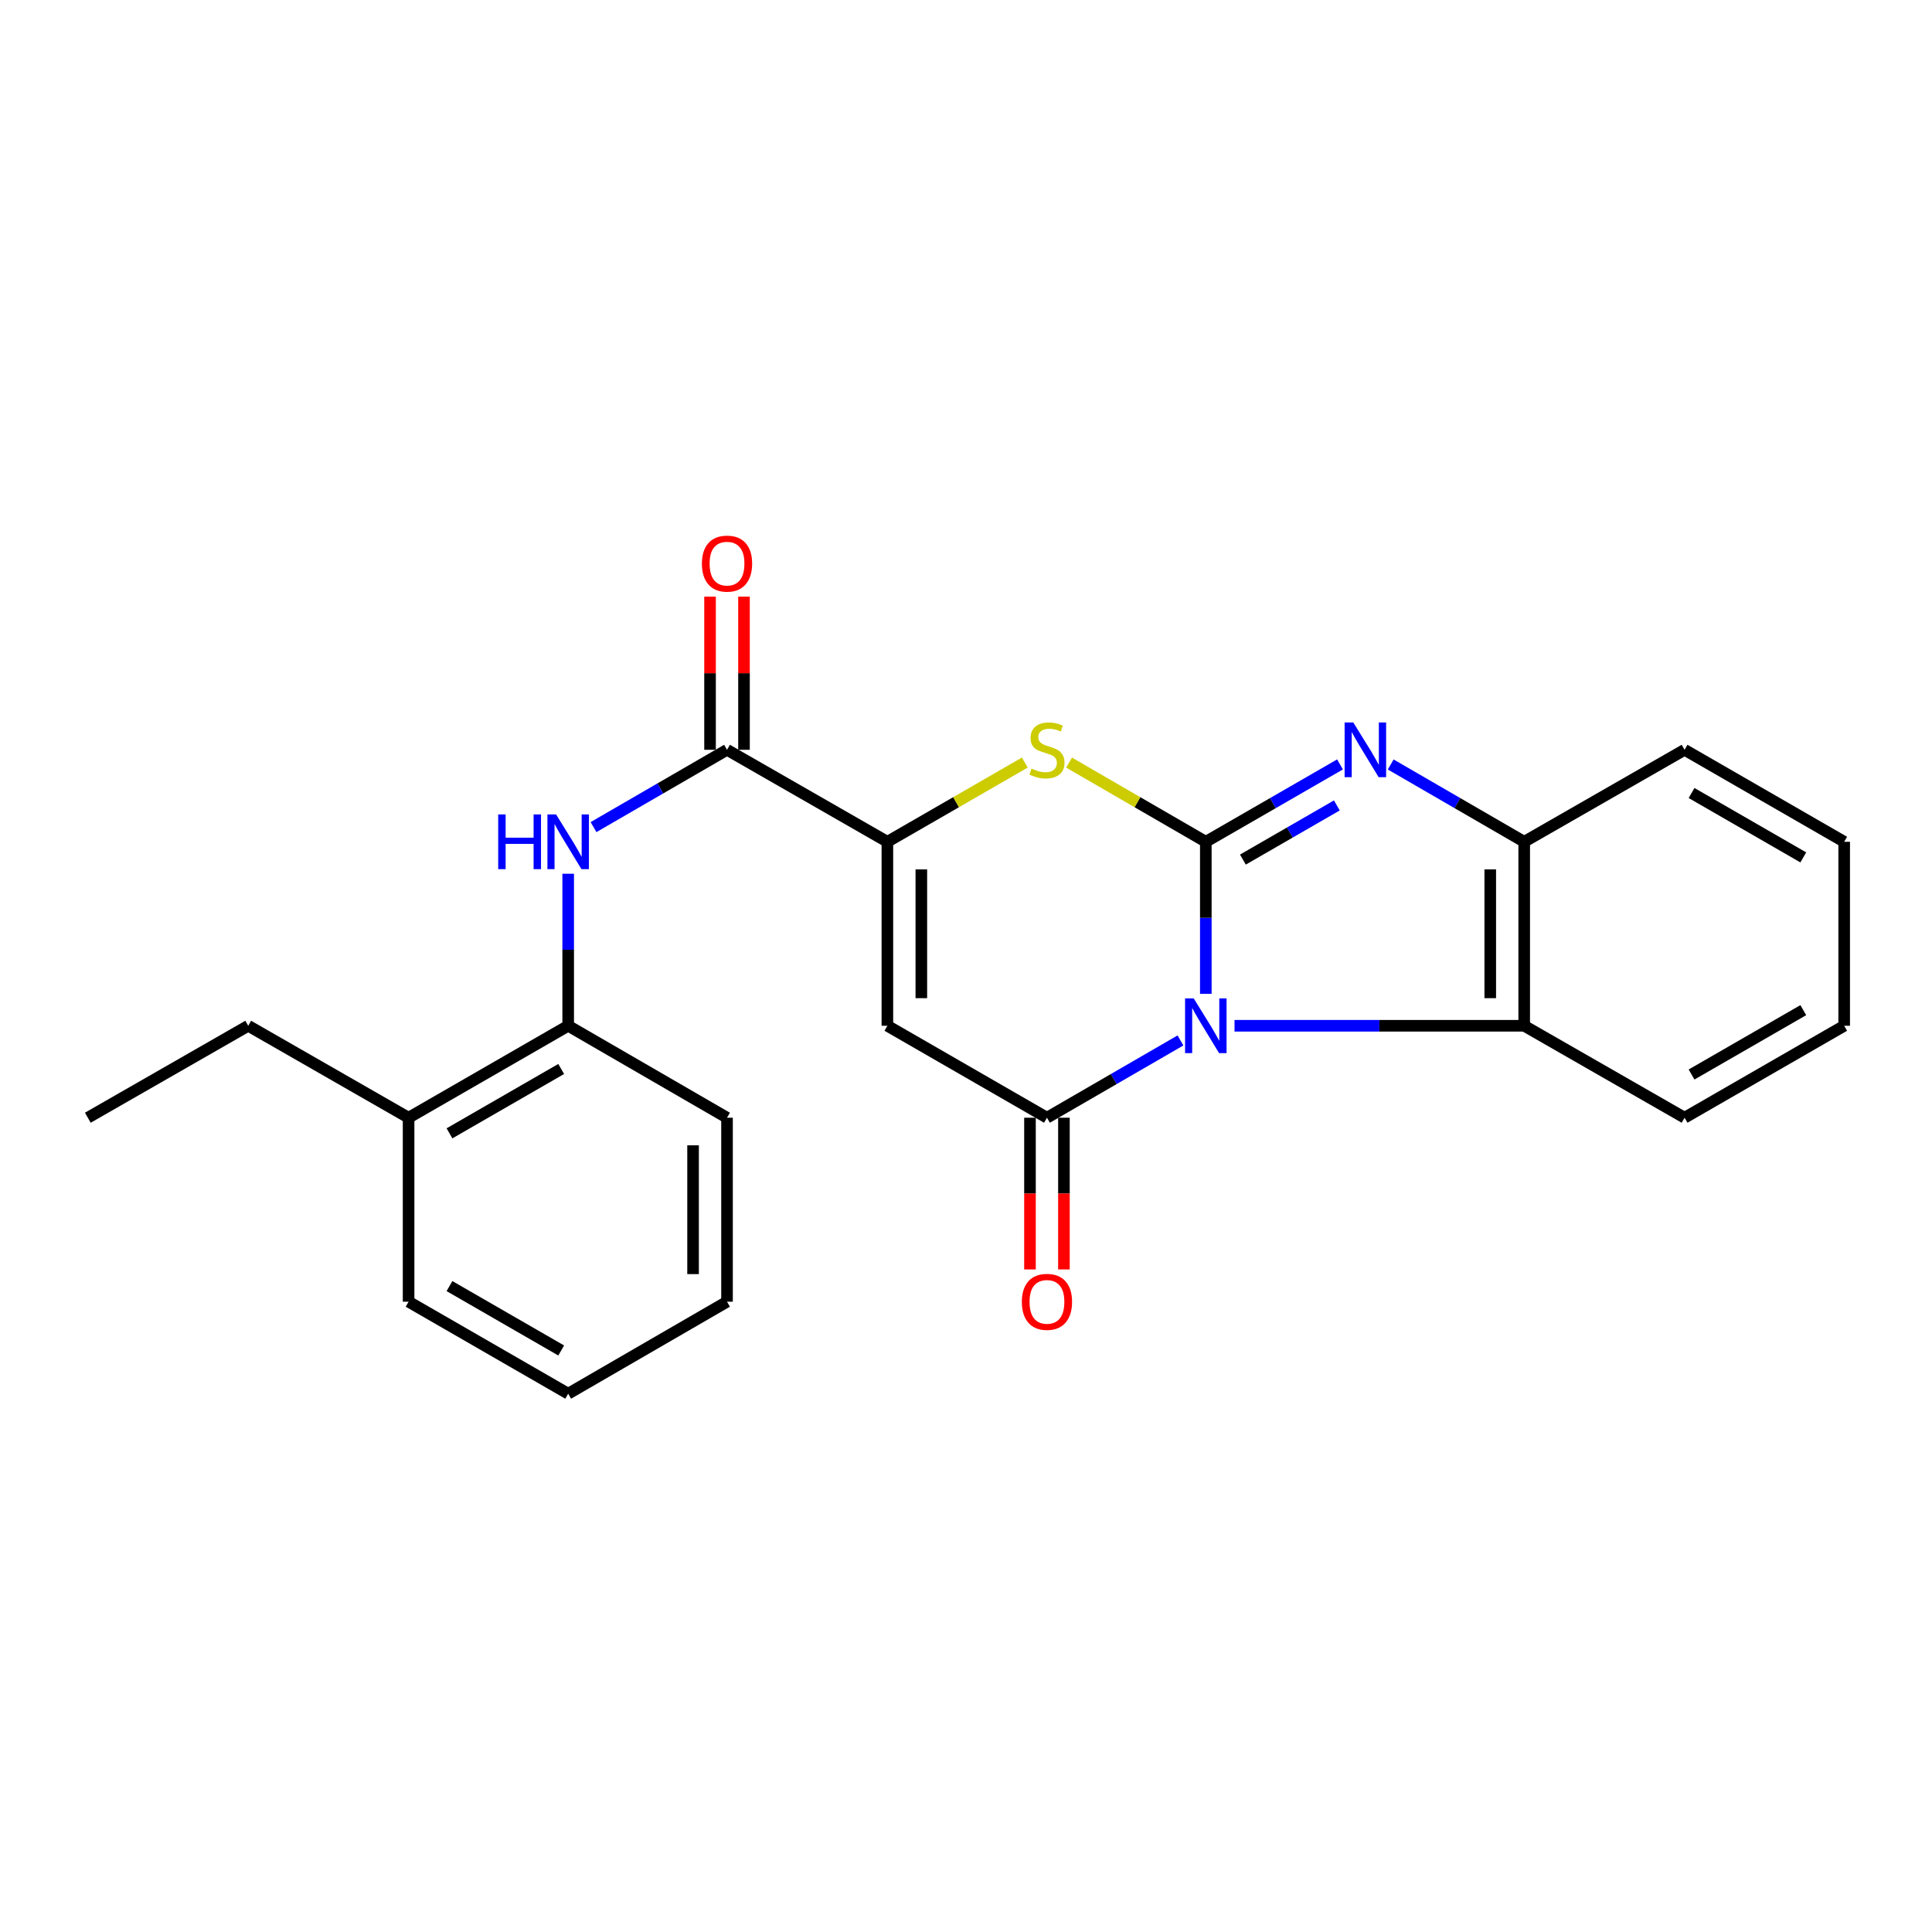 <?xml version='1.0' encoding='iso-8859-1'?>
<svg version='1.1' baseProfile='full'
              xmlns='http://www.w3.org/2000/svg'
                      xmlns:rdkit='http://www.rdkit.org/xml'
                      xmlns:xlink='http://www.w3.org/1999/xlink'
                  xml:space='preserve'
width='1000px' height='1000px' viewBox='0 0 1000 1000'>
<!-- END OF HEADER -->
<rect style='opacity:1.0;fill:#FFFFFF;stroke:none' width='1000' height='1000' x='0' y='0'> </rect>
<path class='bond-0' d='M 624.127,514.395 L 624.127,475.052' style='fill:none;fill-rule:evenodd;stroke:#0000FF;stroke-width:6px;stroke-linecap:butt;stroke-linejoin:miter;stroke-opacity:1' />
<path class='bond-0' d='M 624.127,475.052 L 624.127,435.708' style='fill:none;fill-rule:evenodd;stroke:#000000;stroke-width:6px;stroke-linecap:butt;stroke-linejoin:miter;stroke-opacity:1' />
<path class='bond-1' d='M 611.012,538.528 L 576.457,558.529' style='fill:none;fill-rule:evenodd;stroke:#0000FF;stroke-width:6px;stroke-linecap:butt;stroke-linejoin:miter;stroke-opacity:1' />
<path class='bond-1' d='M 576.457,558.529 L 541.903,578.531' style='fill:none;fill-rule:evenodd;stroke:#000000;stroke-width:6px;stroke-linecap:butt;stroke-linejoin:miter;stroke-opacity:1' />
<path class='bond-6' d='M 638.987,530.936 L 713.956,530.936' style='fill:none;fill-rule:evenodd;stroke:#0000FF;stroke-width:6px;stroke-linecap:butt;stroke-linejoin:miter;stroke-opacity:1' />
<path class='bond-6' d='M 713.956,530.936 L 788.926,530.936' style='fill:none;fill-rule:evenodd;stroke:#000000;stroke-width:6px;stroke-linecap:butt;stroke-linejoin:miter;stroke-opacity:1' />
<path class='bond-2' d='M 624.127,435.708 L 658.858,415.684' style='fill:none;fill-rule:evenodd;stroke:#000000;stroke-width:6px;stroke-linecap:butt;stroke-linejoin:miter;stroke-opacity:1' />
<path class='bond-2' d='M 658.858,415.684 L 693.589,395.66' style='fill:none;fill-rule:evenodd;stroke:#0000FF;stroke-width:6px;stroke-linecap:butt;stroke-linejoin:miter;stroke-opacity:1' />
<path class='bond-2' d='M 643.324,444.925 L 667.635,430.908' style='fill:none;fill-rule:evenodd;stroke:#000000;stroke-width:6px;stroke-linecap:butt;stroke-linejoin:miter;stroke-opacity:1' />
<path class='bond-2' d='M 667.635,430.908 L 691.947,416.891' style='fill:none;fill-rule:evenodd;stroke:#0000FF;stroke-width:6px;stroke-linecap:butt;stroke-linejoin:miter;stroke-opacity:1' />
<path class='bond-5' d='M 624.127,435.708 L 588.742,415.218' style='fill:none;fill-rule:evenodd;stroke:#000000;stroke-width:6px;stroke-linecap:butt;stroke-linejoin:miter;stroke-opacity:1' />
<path class='bond-5' d='M 588.742,415.218 L 553.358,394.727' style='fill:none;fill-rule:evenodd;stroke:#CCCC00;stroke-width:6px;stroke-linecap:butt;stroke-linejoin:miter;stroke-opacity:1' />
<path class='bond-3' d='M 541.903,578.531 L 459.308,530.936' style='fill:none;fill-rule:evenodd;stroke:#000000;stroke-width:6px;stroke-linecap:butt;stroke-linejoin:miter;stroke-opacity:1' />
<path class='bond-11' d='M 533.116,578.531 L 533.116,617.794' style='fill:none;fill-rule:evenodd;stroke:#000000;stroke-width:6px;stroke-linecap:butt;stroke-linejoin:miter;stroke-opacity:1' />
<path class='bond-11' d='M 533.116,617.794 L 533.116,657.058' style='fill:none;fill-rule:evenodd;stroke:#FF0000;stroke-width:6px;stroke-linecap:butt;stroke-linejoin:miter;stroke-opacity:1' />
<path class='bond-11' d='M 550.689,578.531 L 550.689,617.794' style='fill:none;fill-rule:evenodd;stroke:#000000;stroke-width:6px;stroke-linecap:butt;stroke-linejoin:miter;stroke-opacity:1' />
<path class='bond-11' d='M 550.689,617.794 L 550.689,657.058' style='fill:none;fill-rule:evenodd;stroke:#FF0000;stroke-width:6px;stroke-linecap:butt;stroke-linejoin:miter;stroke-opacity:1' />
<path class='bond-24' d='M 719.827,395.689 L 754.377,415.699' style='fill:none;fill-rule:evenodd;stroke:#0000FF;stroke-width:6px;stroke-linecap:butt;stroke-linejoin:miter;stroke-opacity:1' />
<path class='bond-24' d='M 754.377,415.699 L 788.926,435.708' style='fill:none;fill-rule:evenodd;stroke:#000000;stroke-width:6px;stroke-linecap:butt;stroke-linejoin:miter;stroke-opacity:1' />
<path class='bond-4' d='M 459.308,530.936 L 459.308,435.708' style='fill:none;fill-rule:evenodd;stroke:#000000;stroke-width:6px;stroke-linecap:butt;stroke-linejoin:miter;stroke-opacity:1' />
<path class='bond-4' d='M 476.881,516.652 L 476.881,449.992' style='fill:none;fill-rule:evenodd;stroke:#000000;stroke-width:6px;stroke-linecap:butt;stroke-linejoin:miter;stroke-opacity:1' />
<path class='bond-7' d='M 459.308,435.708 L 376.303,388.094' style='fill:none;fill-rule:evenodd;stroke:#000000;stroke-width:6px;stroke-linecap:butt;stroke-linejoin:miter;stroke-opacity:1' />
<path class='bond-25' d='M 459.308,435.708 L 494.874,415.205' style='fill:none;fill-rule:evenodd;stroke:#000000;stroke-width:6px;stroke-linecap:butt;stroke-linejoin:miter;stroke-opacity:1' />
<path class='bond-25' d='M 494.874,415.205 L 530.439,394.702' style='fill:none;fill-rule:evenodd;stroke:#CCCC00;stroke-width:6px;stroke-linecap:butt;stroke-linejoin:miter;stroke-opacity:1' />
<path class='bond-8' d='M 788.926,530.936 L 788.926,435.708' style='fill:none;fill-rule:evenodd;stroke:#000000;stroke-width:6px;stroke-linecap:butt;stroke-linejoin:miter;stroke-opacity:1' />
<path class='bond-8' d='M 771.353,516.652 L 771.353,449.992' style='fill:none;fill-rule:evenodd;stroke:#000000;stroke-width:6px;stroke-linecap:butt;stroke-linejoin:miter;stroke-opacity:1' />
<path class='bond-14' d='M 788.926,530.936 L 871.931,578.531' style='fill:none;fill-rule:evenodd;stroke:#000000;stroke-width:6px;stroke-linecap:butt;stroke-linejoin:miter;stroke-opacity:1' />
<path class='bond-9' d='M 376.303,388.094 L 341.753,408.103' style='fill:none;fill-rule:evenodd;stroke:#000000;stroke-width:6px;stroke-linecap:butt;stroke-linejoin:miter;stroke-opacity:1' />
<path class='bond-9' d='M 341.753,408.103 L 307.204,428.112' style='fill:none;fill-rule:evenodd;stroke:#0000FF;stroke-width:6px;stroke-linecap:butt;stroke-linejoin:miter;stroke-opacity:1' />
<path class='bond-12' d='M 385.09,388.094 L 385.09,348.455' style='fill:none;fill-rule:evenodd;stroke:#000000;stroke-width:6px;stroke-linecap:butt;stroke-linejoin:miter;stroke-opacity:1' />
<path class='bond-12' d='M 385.09,348.455 L 385.09,308.816' style='fill:none;fill-rule:evenodd;stroke:#FF0000;stroke-width:6px;stroke-linecap:butt;stroke-linejoin:miter;stroke-opacity:1' />
<path class='bond-12' d='M 367.516,388.094 L 367.516,348.455' style='fill:none;fill-rule:evenodd;stroke:#000000;stroke-width:6px;stroke-linecap:butt;stroke-linejoin:miter;stroke-opacity:1' />
<path class='bond-12' d='M 367.516,348.455 L 367.516,308.816' style='fill:none;fill-rule:evenodd;stroke:#FF0000;stroke-width:6px;stroke-linecap:butt;stroke-linejoin:miter;stroke-opacity:1' />
<path class='bond-15' d='M 788.926,435.708 L 871.931,388.094' style='fill:none;fill-rule:evenodd;stroke:#000000;stroke-width:6px;stroke-linecap:butt;stroke-linejoin:miter;stroke-opacity:1' />
<path class='bond-10' d='M 294.089,452.249 L 294.089,491.592' style='fill:none;fill-rule:evenodd;stroke:#0000FF;stroke-width:6px;stroke-linecap:butt;stroke-linejoin:miter;stroke-opacity:1' />
<path class='bond-10' d='M 294.089,491.592 L 294.089,530.936' style='fill:none;fill-rule:evenodd;stroke:#000000;stroke-width:6px;stroke-linecap:butt;stroke-linejoin:miter;stroke-opacity:1' />
<path class='bond-13' d='M 294.089,530.936 L 211.484,578.531' style='fill:none;fill-rule:evenodd;stroke:#000000;stroke-width:6px;stroke-linecap:butt;stroke-linejoin:miter;stroke-opacity:1' />
<path class='bond-13' d='M 290.471,553.302 L 232.648,586.618' style='fill:none;fill-rule:evenodd;stroke:#000000;stroke-width:6px;stroke-linecap:butt;stroke-linejoin:miter;stroke-opacity:1' />
<path class='bond-16' d='M 294.089,530.936 L 376.303,578.531' style='fill:none;fill-rule:evenodd;stroke:#000000;stroke-width:6px;stroke-linecap:butt;stroke-linejoin:miter;stroke-opacity:1' />
<path class='bond-17' d='M 211.484,578.531 L 128.479,530.936' style='fill:none;fill-rule:evenodd;stroke:#000000;stroke-width:6px;stroke-linecap:butt;stroke-linejoin:miter;stroke-opacity:1' />
<path class='bond-18' d='M 211.484,578.531 L 211.484,673.759' style='fill:none;fill-rule:evenodd;stroke:#000000;stroke-width:6px;stroke-linecap:butt;stroke-linejoin:miter;stroke-opacity:1' />
<path class='bond-20' d='M 871.931,578.531 L 954.545,530.936' style='fill:none;fill-rule:evenodd;stroke:#000000;stroke-width:6px;stroke-linecap:butt;stroke-linejoin:miter;stroke-opacity:1' />
<path class='bond-20' d='M 875.551,556.164 L 933.381,522.848' style='fill:none;fill-rule:evenodd;stroke:#000000;stroke-width:6px;stroke-linecap:butt;stroke-linejoin:miter;stroke-opacity:1' />
<path class='bond-26' d='M 871.931,388.094 L 954.545,435.708' style='fill:none;fill-rule:evenodd;stroke:#000000;stroke-width:6px;stroke-linecap:butt;stroke-linejoin:miter;stroke-opacity:1' />
<path class='bond-26' d='M 875.548,410.462 L 933.378,443.791' style='fill:none;fill-rule:evenodd;stroke:#000000;stroke-width:6px;stroke-linecap:butt;stroke-linejoin:miter;stroke-opacity:1' />
<path class='bond-22' d='M 376.303,578.531 L 376.303,673.759' style='fill:none;fill-rule:evenodd;stroke:#000000;stroke-width:6px;stroke-linecap:butt;stroke-linejoin:miter;stroke-opacity:1' />
<path class='bond-22' d='M 358.729,592.815 L 358.729,659.475' style='fill:none;fill-rule:evenodd;stroke:#000000;stroke-width:6px;stroke-linecap:butt;stroke-linejoin:miter;stroke-opacity:1' />
<path class='bond-19' d='M 128.479,530.936 L 45.455,578.531' style='fill:none;fill-rule:evenodd;stroke:#000000;stroke-width:6px;stroke-linecap:butt;stroke-linejoin:miter;stroke-opacity:1' />
<path class='bond-27' d='M 211.484,673.759 L 294.089,721.373' style='fill:none;fill-rule:evenodd;stroke:#000000;stroke-width:6px;stroke-linecap:butt;stroke-linejoin:miter;stroke-opacity:1' />
<path class='bond-27' d='M 232.651,665.676 L 290.474,699.006' style='fill:none;fill-rule:evenodd;stroke:#000000;stroke-width:6px;stroke-linecap:butt;stroke-linejoin:miter;stroke-opacity:1' />
<path class='bond-21' d='M 954.545,530.936 L 954.545,435.708' style='fill:none;fill-rule:evenodd;stroke:#000000;stroke-width:6px;stroke-linecap:butt;stroke-linejoin:miter;stroke-opacity:1' />
<path class='bond-23' d='M 376.303,673.759 L 294.089,721.373' style='fill:none;fill-rule:evenodd;stroke:#000000;stroke-width:6px;stroke-linecap:butt;stroke-linejoin:miter;stroke-opacity:1' />
<path  class='atom-0' d='M 617.867 516.776
L 627.147 531.776
Q 628.067 533.256, 629.547 535.936
Q 631.027 538.616, 631.107 538.776
L 631.107 516.776
L 634.867 516.776
L 634.867 545.096
L 630.987 545.096
L 621.027 528.696
Q 619.867 526.776, 618.627 524.576
Q 617.427 522.376, 617.067 521.696
L 617.067 545.096
L 613.387 545.096
L 613.387 516.776
L 617.867 516.776
' fill='#0000FF'/>
<path  class='atom-3' d='M 700.452 373.934
L 709.732 388.934
Q 710.652 390.414, 712.132 393.094
Q 713.612 395.774, 713.692 395.934
L 713.692 373.934
L 717.452 373.934
L 717.452 402.254
L 713.572 402.254
L 703.612 385.854
Q 702.452 383.934, 701.212 381.734
Q 700.012 379.534, 699.652 378.854
L 699.652 402.254
L 695.972 402.254
L 695.972 373.934
L 700.452 373.934
' fill='#0000FF'/>
<path  class='atom-6' d='M 533.903 397.814
Q 534.223 397.934, 535.543 398.494
Q 536.863 399.054, 538.303 399.414
Q 539.783 399.734, 541.223 399.734
Q 543.903 399.734, 545.463 398.454
Q 547.023 397.134, 547.023 394.854
Q 547.023 393.294, 546.223 392.334
Q 545.463 391.374, 544.263 390.854
Q 543.063 390.334, 541.063 389.734
Q 538.543 388.974, 537.023 388.254
Q 535.543 387.534, 534.463 386.014
Q 533.423 384.494, 533.423 381.934
Q 533.423 378.374, 535.823 376.174
Q 538.263 373.974, 543.063 373.974
Q 546.343 373.974, 550.063 375.534
L 549.143 378.614
Q 545.743 377.214, 543.183 377.214
Q 540.423 377.214, 538.903 378.374
Q 537.383 379.494, 537.423 381.454
Q 537.423 382.974, 538.183 383.894
Q 538.983 384.814, 540.103 385.334
Q 541.263 385.854, 543.183 386.454
Q 545.743 387.254, 547.263 388.054
Q 548.783 388.854, 549.863 390.494
Q 550.983 392.094, 550.983 394.854
Q 550.983 398.774, 548.343 400.894
Q 545.743 402.974, 541.383 402.974
Q 538.863 402.974, 536.943 402.414
Q 535.063 401.894, 532.823 400.974
L 533.903 397.814
' fill='#CCCC00'/>
<path  class='atom-10' d='M 257.869 421.548
L 261.709 421.548
L 261.709 433.588
L 276.189 433.588
L 276.189 421.548
L 280.029 421.548
L 280.029 449.868
L 276.189 449.868
L 276.189 436.788
L 261.709 436.788
L 261.709 449.868
L 257.869 449.868
L 257.869 421.548
' fill='#0000FF'/>
<path  class='atom-10' d='M 287.829 421.548
L 297.109 436.548
Q 298.029 438.028, 299.509 440.708
Q 300.989 443.388, 301.069 443.548
L 301.069 421.548
L 304.829 421.548
L 304.829 449.868
L 300.949 449.868
L 290.989 433.468
Q 289.829 431.548, 288.589 429.348
Q 287.389 427.148, 287.029 426.468
L 287.029 449.868
L 283.349 449.868
L 283.349 421.548
L 287.829 421.548
' fill='#0000FF'/>
<path  class='atom-12' d='M 528.903 673.839
Q 528.903 667.039, 532.263 663.239
Q 535.623 659.439, 541.903 659.439
Q 548.183 659.439, 551.543 663.239
Q 554.903 667.039, 554.903 673.839
Q 554.903 680.719, 551.503 684.639
Q 548.103 688.519, 541.903 688.519
Q 535.663 688.519, 532.263 684.639
Q 528.903 680.759, 528.903 673.839
M 541.903 685.319
Q 546.223 685.319, 548.543 682.439
Q 550.903 679.519, 550.903 673.839
Q 550.903 668.279, 548.543 665.479
Q 546.223 662.639, 541.903 662.639
Q 537.583 662.639, 535.223 665.439
Q 532.903 668.239, 532.903 673.839
Q 532.903 679.559, 535.223 682.439
Q 537.583 685.319, 541.903 685.319
' fill='#FF0000'/>
<path  class='atom-13' d='M 363.303 291.725
Q 363.303 284.925, 366.663 281.125
Q 370.023 277.325, 376.303 277.325
Q 382.583 277.325, 385.943 281.125
Q 389.303 284.925, 389.303 291.725
Q 389.303 298.605, 385.903 302.525
Q 382.503 306.405, 376.303 306.405
Q 370.063 306.405, 366.663 302.525
Q 363.303 298.645, 363.303 291.725
M 376.303 303.205
Q 380.623 303.205, 382.943 300.325
Q 385.303 297.405, 385.303 291.725
Q 385.303 286.165, 382.943 283.365
Q 380.623 280.525, 376.303 280.525
Q 371.983 280.525, 369.623 283.325
Q 367.303 286.125, 367.303 291.725
Q 367.303 297.445, 369.623 300.325
Q 371.983 303.205, 376.303 303.205
' fill='#FF0000'/>
</svg>
